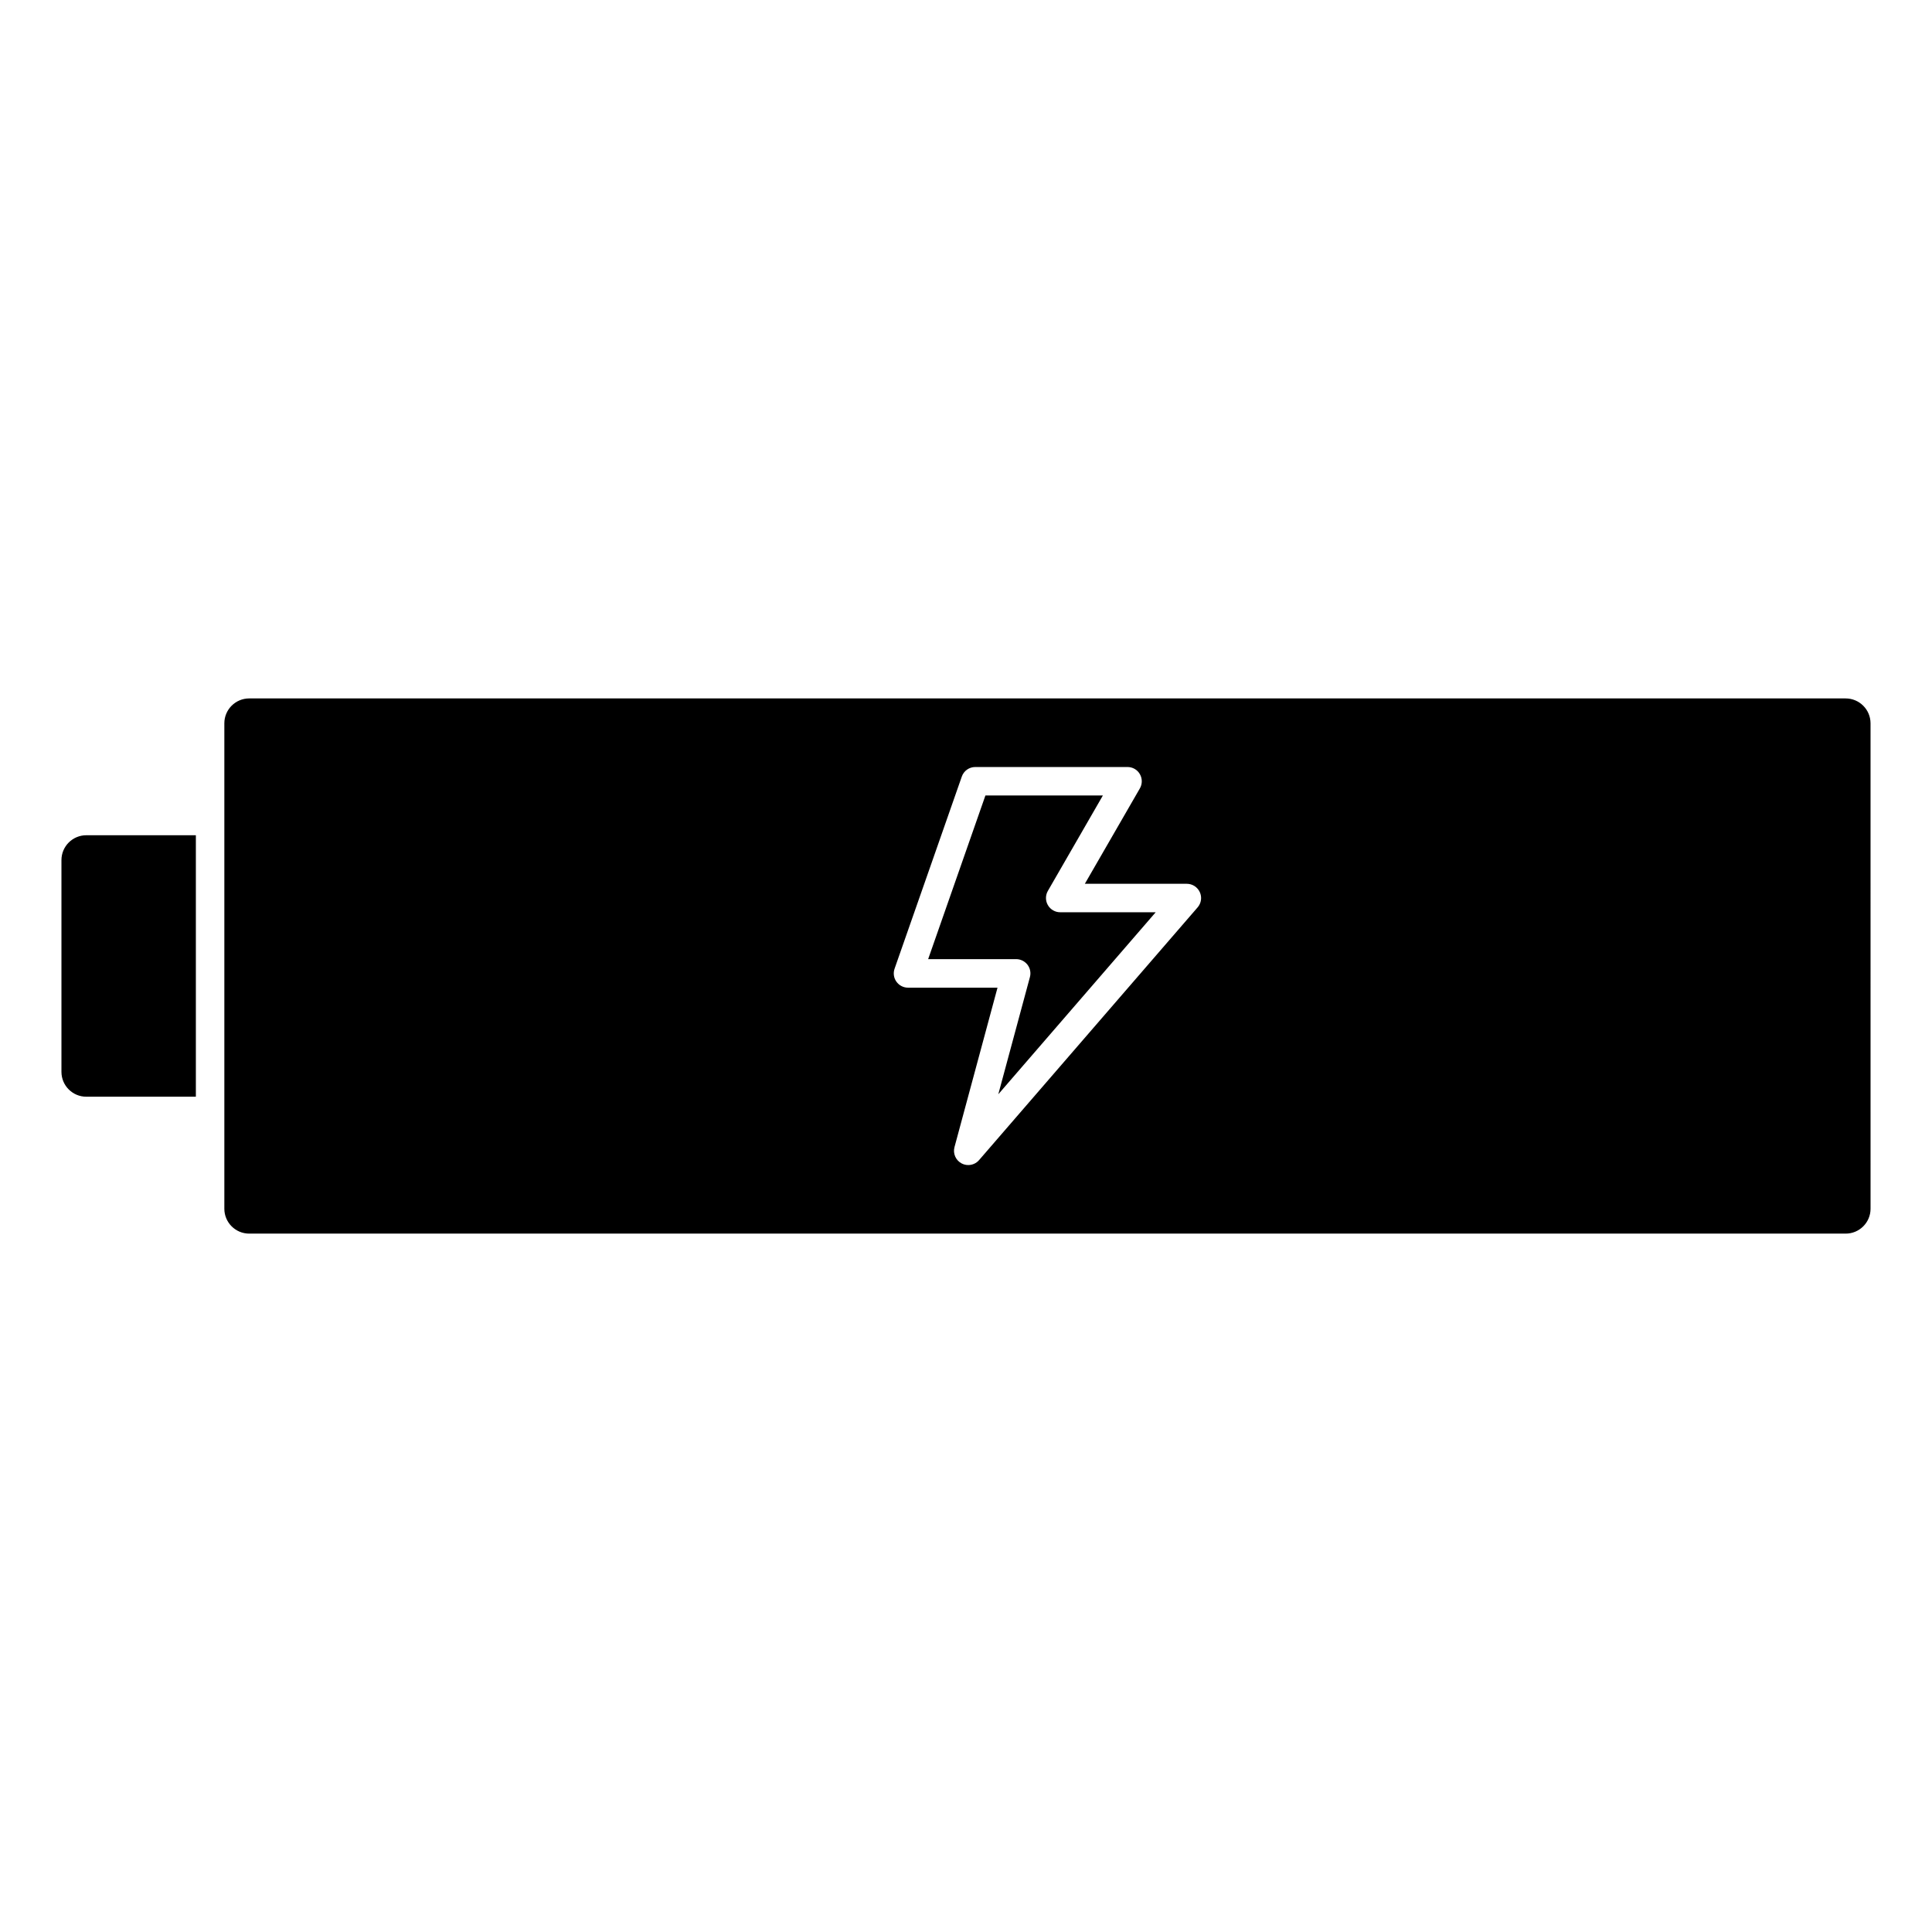 <?xml version="1.0" encoding="UTF-8"?>
<!-- Uploaded to: SVG Repo, www.svgrepo.com, Generator: SVG Repo Mixer Tools -->
<svg fill="#000000" width="800px" height="800px" version="1.1" viewBox="144 144 512 512" xmlns="http://www.w3.org/2000/svg">
 <g>
  <path d="m421.7 383.87c-0.676-1.168-0.676-2.609 0-3.777l14.574-25.281h-31.129l-15.176 43.367h23.32c1.176 0 2.281 0.551 3.004 1.48 0.715 0.938 0.953 2.144 0.645 3.281l-8.379 31.051 41.711-48.234h-25.301c-1.352 0-2.602-0.719-3.269-1.887z"/>
  <path d="m166.87 434.64h29.035v-69.293h-29.035c-3.633 0-6.586 2.953-6.586 6.586v56.125c0 3.629 2.953 6.582 6.586 6.582z"/>
  <path d="m633.12 329.09h-423.08c-3.633 0-6.586 2.953-6.586 6.586v128.66c0 3.633 2.953 6.586 6.586 6.586h423.09c3.633 0 6.586-2.953 6.586-6.586l-0.004-128.66c-0.004-3.629-2.957-6.582-6.59-6.582zm-171.73 55.363-57.93 66.988c-0.734 0.855-1.789 1.309-2.863 1.309-0.605 0-1.211-0.141-1.773-0.441-1.559-0.828-2.332-2.621-1.875-4.316l11.402-42.25h-23.715c-1.223 0-2.371-0.594-3.082-1.594-0.711-0.996-0.887-2.277-0.484-3.43l17.82-50.926c0.527-1.516 1.961-2.527 3.566-2.527h40.352c1.352 0 2.602 0.719 3.269 1.891 0.672 1.168 0.676 2.609 0 3.777l-14.582 25.281h27.023c1.48 0 2.82 0.863 3.438 2.207 0.621 1.332 0.398 2.91-0.566 4.031z"/>
 </g>
</svg>